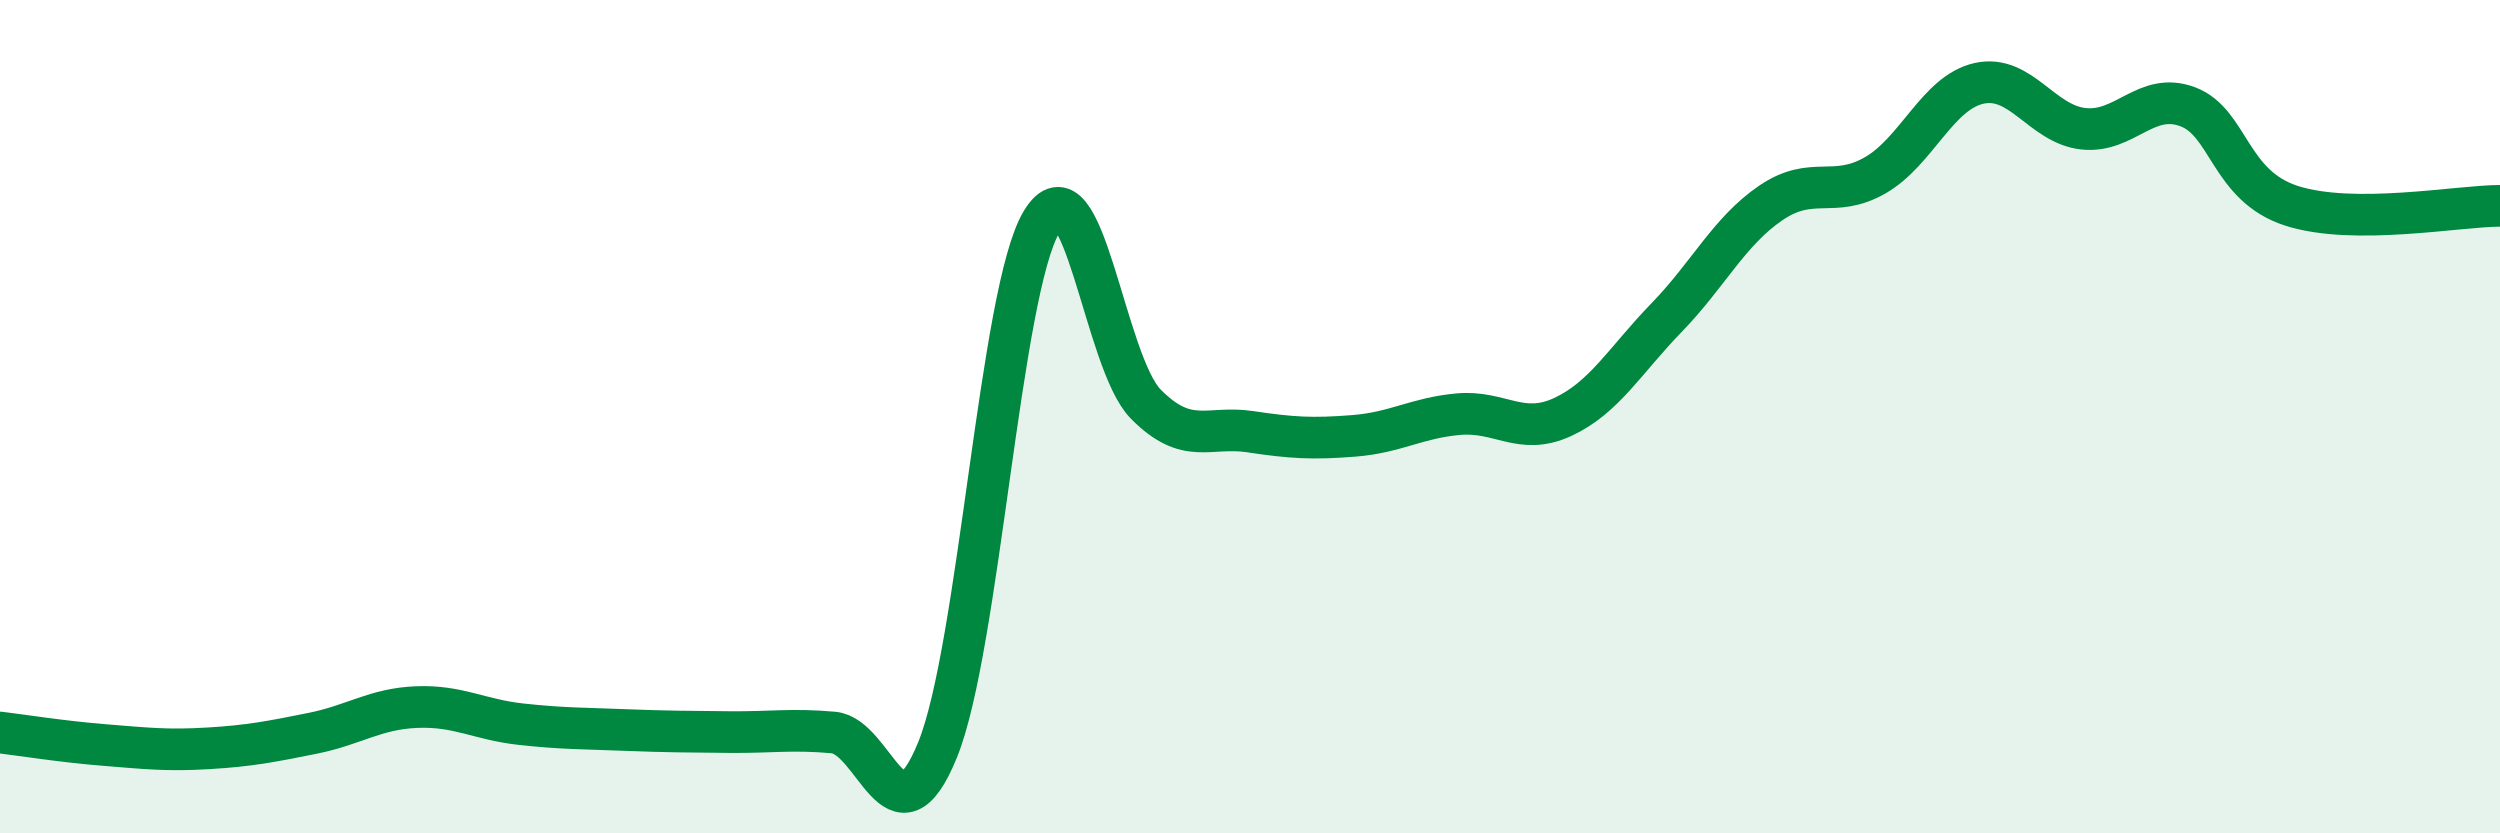 
    <svg width="60" height="20" viewBox="0 0 60 20" xmlns="http://www.w3.org/2000/svg">
      <path
        d="M 0,17.58 C 0.5,17.64 1.5,17.8 2.5,17.88 C 3.5,17.96 4,18.02 5,17.96 C 6,17.9 6.5,17.8 7.5,17.6 C 8.5,17.4 9,17.01 10,16.97 C 11,16.93 11.5,17.27 12.5,17.38 C 13.5,17.49 14,17.48 15,17.52 C 16,17.56 16.5,17.56 17.5,17.57 C 18.5,17.58 19,17.49 20,17.58 C 21,17.67 21.5,20.45 22.5,18 C 23.5,15.55 24,6.98 25,5.32 C 26,3.66 26.5,8.69 27.5,9.7 C 28.5,10.71 29,10.21 30,10.36 C 31,10.51 31.5,10.54 32.5,10.46 C 33.5,10.38 34,10.03 35,9.94 C 36,9.85 36.5,10.47 37.5,10.01 C 38.5,9.55 39,8.65 40,7.62 C 41,6.59 41.5,5.55 42.5,4.87 C 43.5,4.19 44,4.78 45,4.21 C 46,3.64 46.5,2.22 47.5,2 C 48.5,1.78 49,2.98 50,3.09 C 51,3.2 51.5,2.19 52.5,2.56 C 53.5,2.93 53.5,4.46 55,4.94 C 56.5,5.42 59,4.94 60,4.94L60 20L0 20Z"
        fill="#008740"
        opacity="0.1"
        stroke-linecap="round"
        stroke-linejoin="round"
      />
      <path
        d="M 0,17.58 C 0.5,17.64 1.5,17.8 2.5,17.88 C 3.5,17.96 4,18.02 5,17.96 C 6,17.9 6.5,17.8 7.5,17.6 C 8.5,17.4 9,17.01 10,16.97 C 11,16.93 11.5,17.27 12.5,17.38 C 13.5,17.49 14,17.48 15,17.52 C 16,17.56 16.5,17.56 17.5,17.57 C 18.5,17.58 19,17.49 20,17.58 C 21,17.67 21.5,20.45 22.5,18 C 23.5,15.55 24,6.98 25,5.32 C 26,3.66 26.5,8.69 27.5,9.7 C 28.5,10.71 29,10.21 30,10.36 C 31,10.51 31.5,10.54 32.5,10.46 C 33.5,10.38 34,10.03 35,9.94 C 36,9.85 36.5,10.47 37.5,10.01 C 38.5,9.55 39,8.65 40,7.62 C 41,6.59 41.5,5.55 42.5,4.87 C 43.5,4.19 44,4.78 45,4.21 C 46,3.64 46.5,2.22 47.5,2 C 48.5,1.78 49,2.98 50,3.09 C 51,3.2 51.5,2.19 52.5,2.56 C 53.5,2.93 53.5,4.46 55,4.94 C 56.5,5.42 59,4.94 60,4.94"
        stroke="#008740"
        stroke-width="1"
        fill="none"
        stroke-linecap="round"
        stroke-linejoin="round"
      />
    </svg>
  